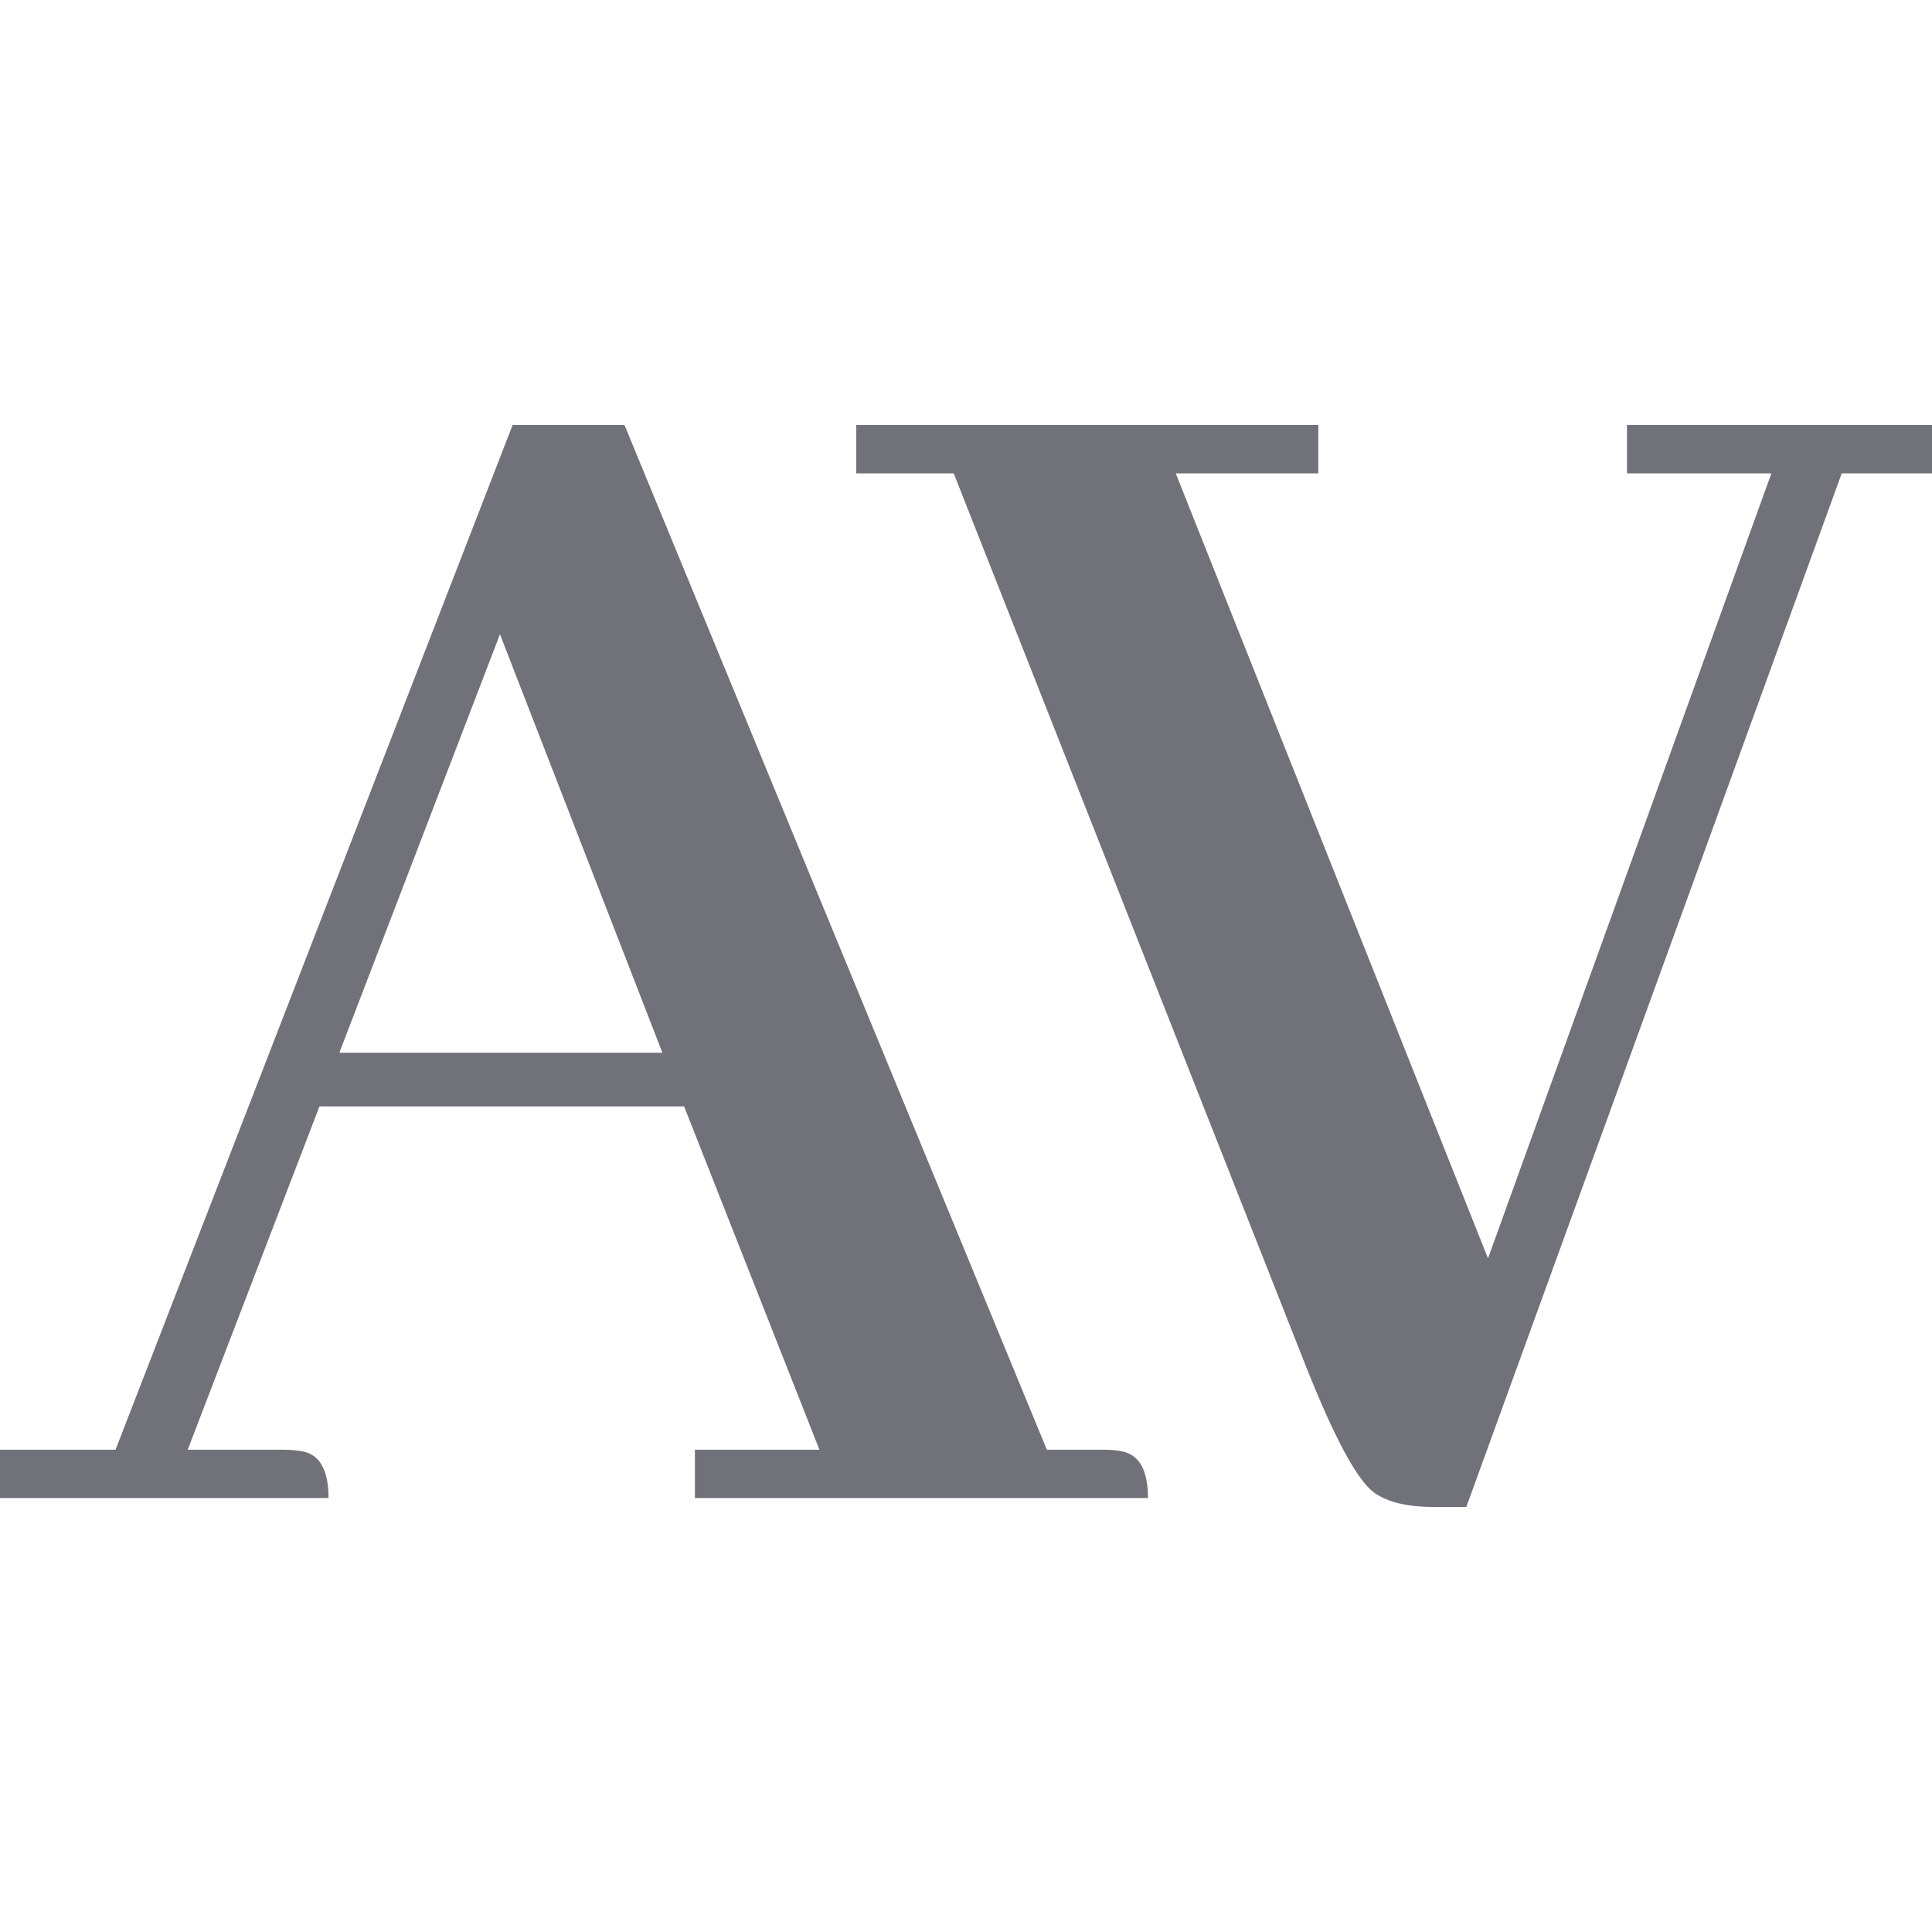 <svg width="50" height="50" viewBox="0 0 50 50" fill="none" xmlns="http://www.w3.org/2000/svg">
<path d="M29.709 38.769H17.984V37.519H21.207L17.704 28.633H8.268L4.858 37.519H7.334C7.521 37.519 7.692 37.534 7.848 37.565C8.284 37.658 8.502 38.059 8.502 38.769H0V37.519H2.99L13.266 11H16.162L27.093 37.519H28.541C28.759 37.519 28.93 37.534 29.055 37.565C29.491 37.658 29.709 38.059 29.709 38.769ZM17.143 27.245L12.939 16.415L8.782 27.245H17.143ZM37.948 39H37.108C36.423 39 35.909 38.877 35.566 38.63C35.13 38.321 34.539 37.226 33.791 35.344L24.682 12.25H22.16V11H34.118V12.25H30.428L38.509 32.567L45.843 12.25H42.106V11H50V12.25H47.664L37.948 39Z" fill="#71717A"/>
</svg>
